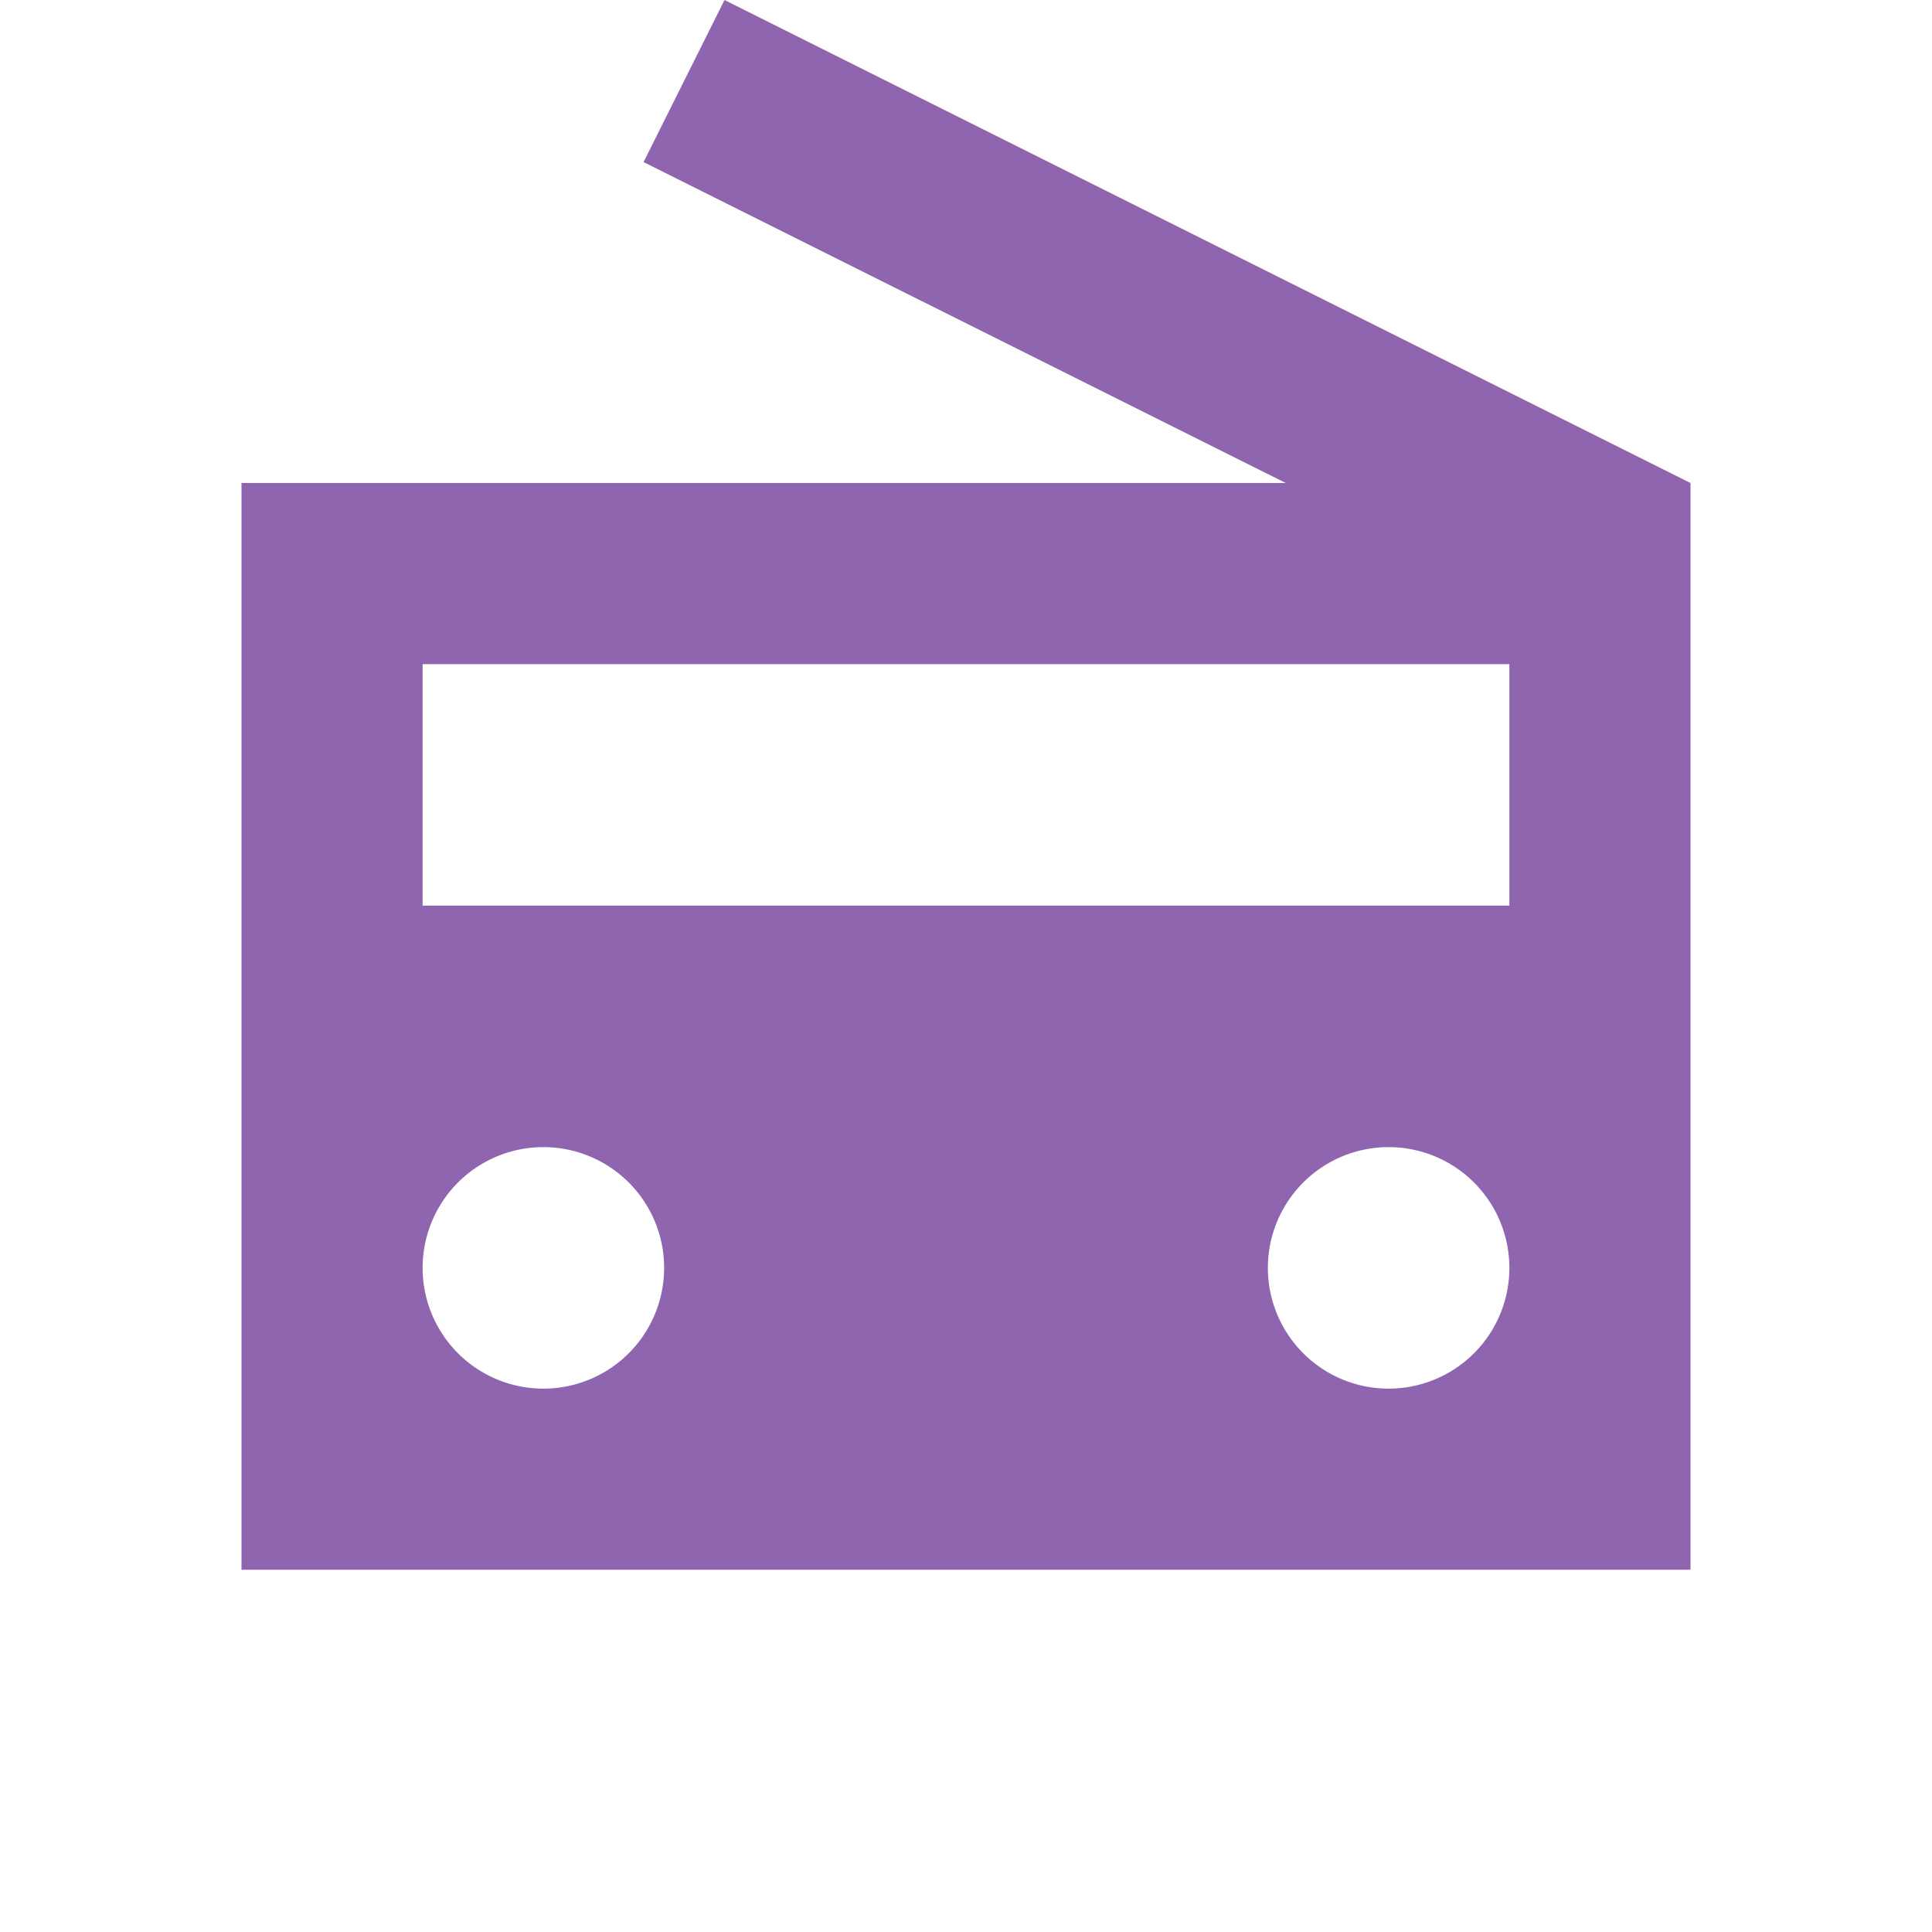 <svg xmlns="http://www.w3.org/2000/svg" viewBox="0 0 20 20" fill="#9065B0"><path d="m7.5 0-.838 1.678L13.31 5H2.5v11.25h15V5zM5.625 14.375a1.25 1.25 0 1 1 0-2.5 1.25 1.25 0 0 1 0 2.5m8.75 0a1.25 1.25 0 1 1 0-2.5 1.25 1.25 0 0 1 0 2.5m1.25-5H4.375v-2.5h11.25z" fill="#9065B0"></path></svg>
